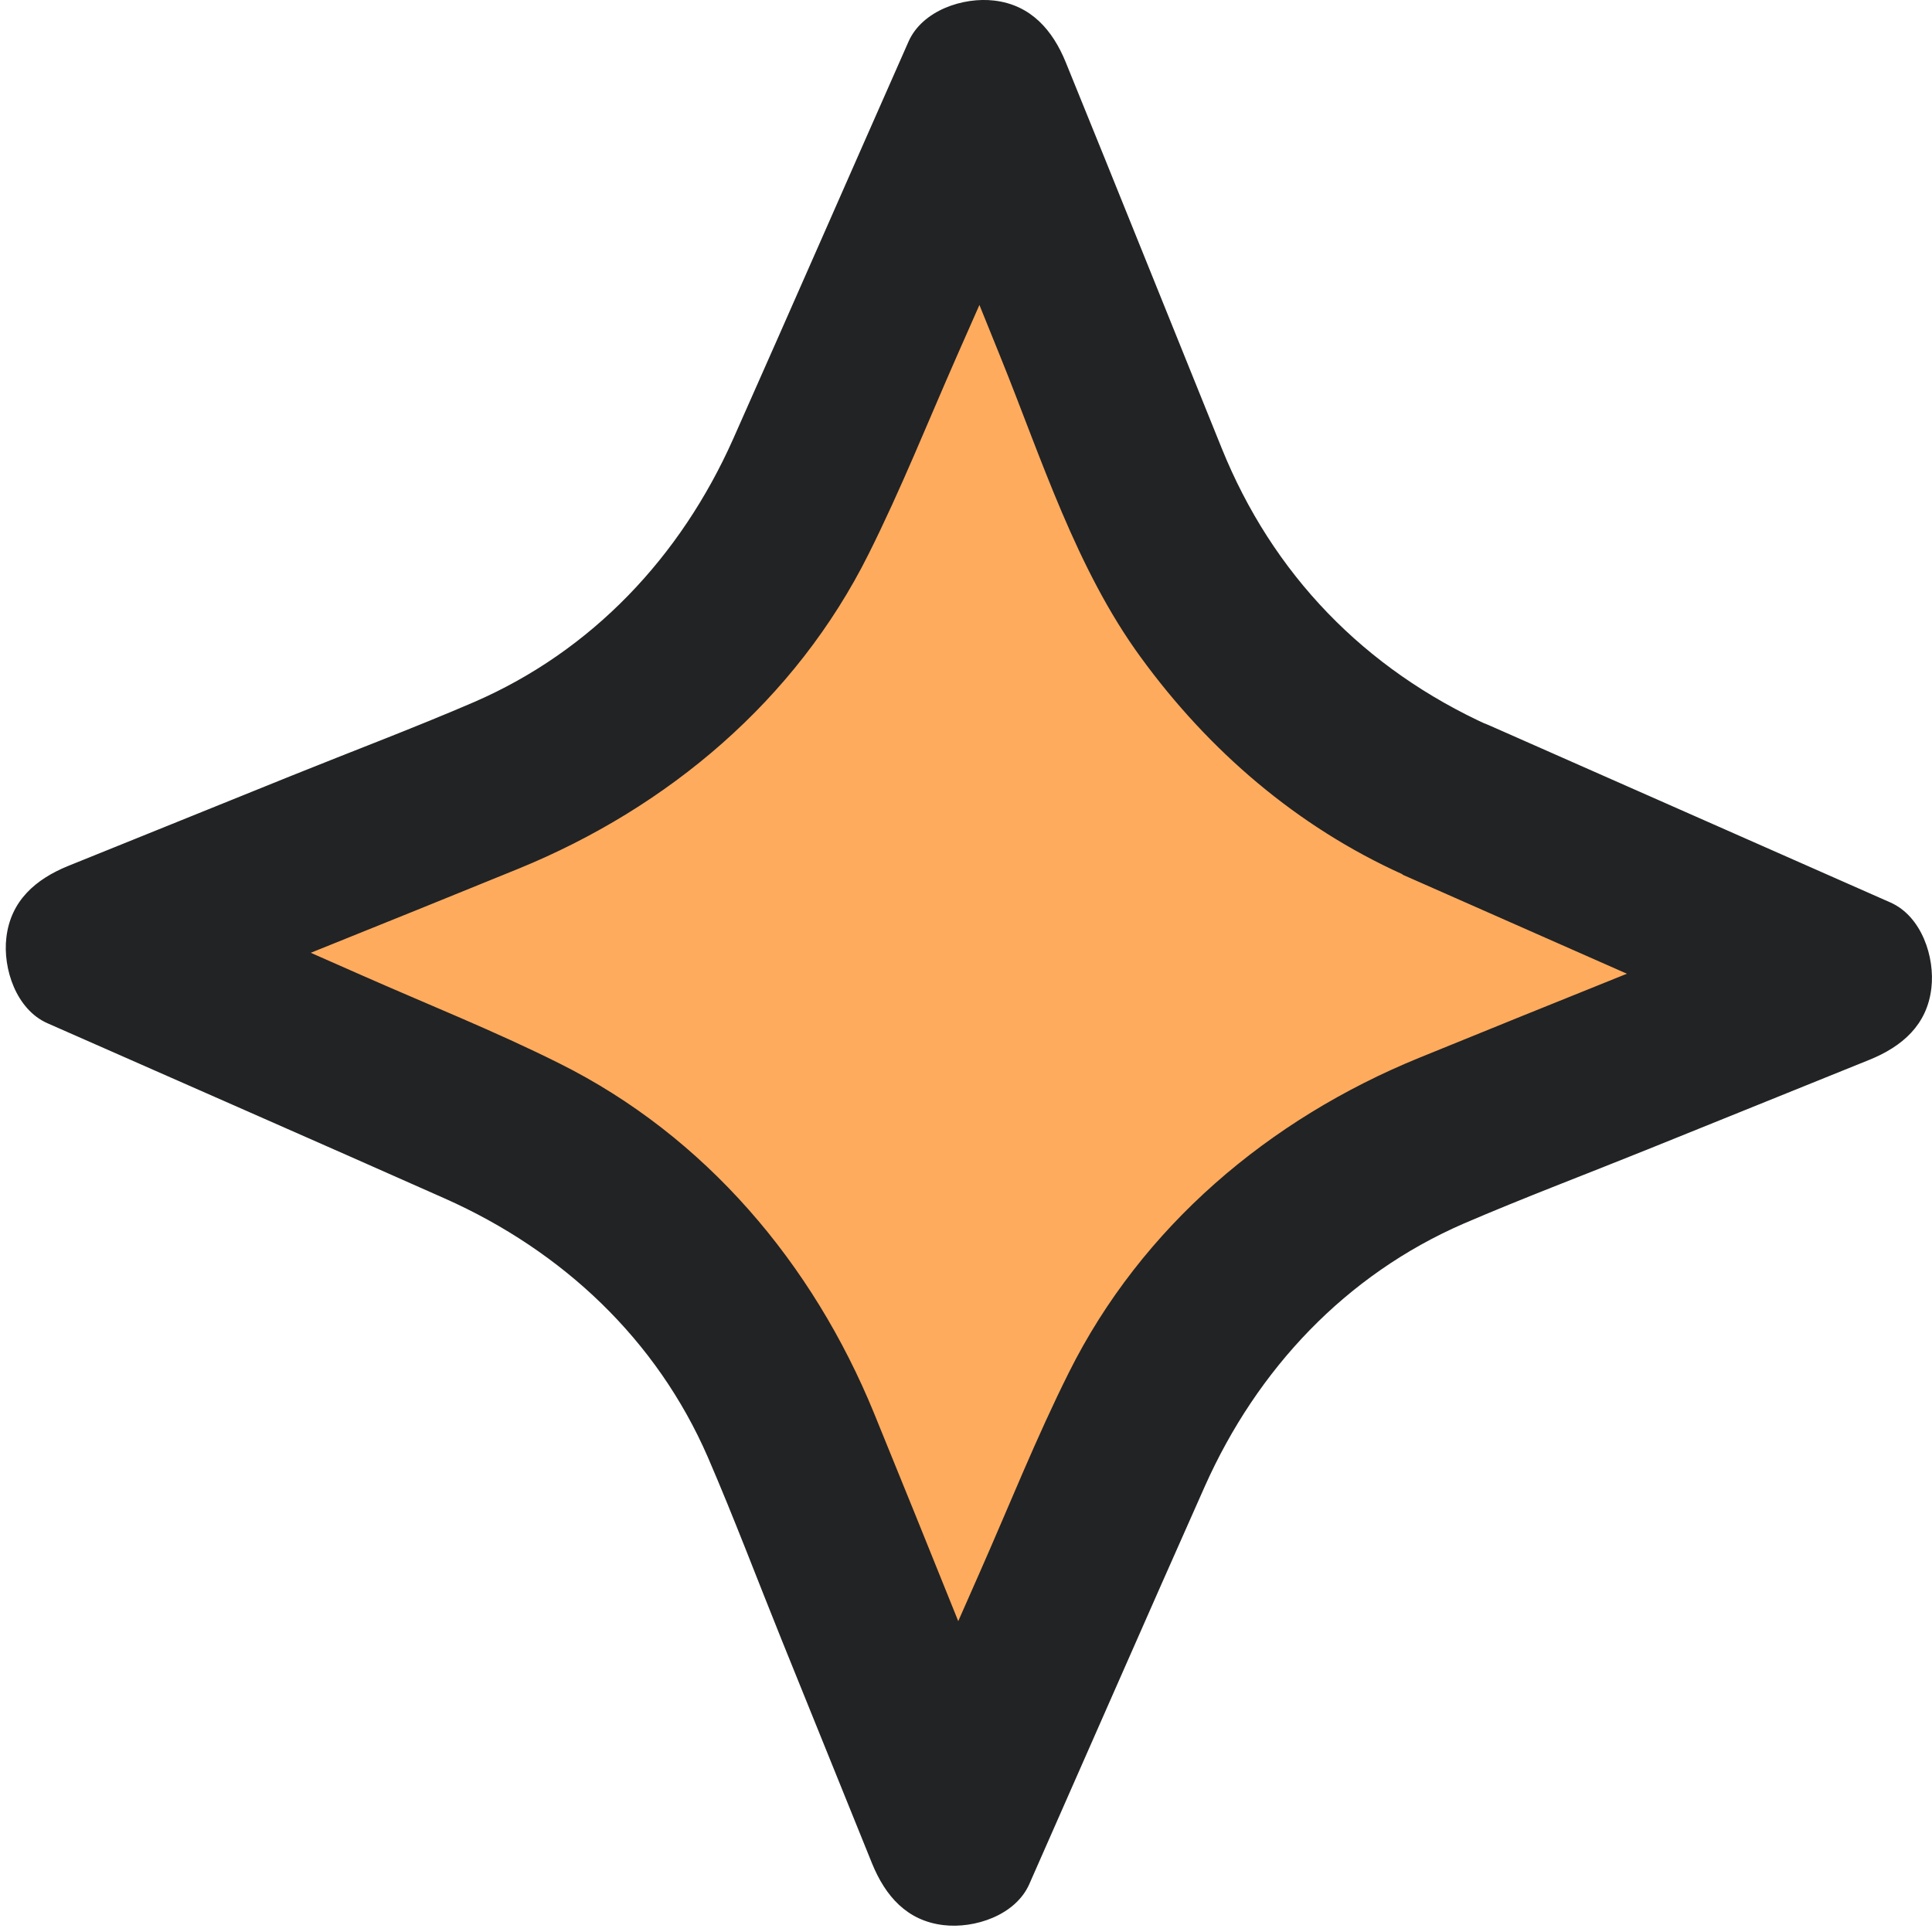 <?xml version="1.0" encoding="UTF-8"?> <svg xmlns="http://www.w3.org/2000/svg" width="30" height="30" viewBox="0 0 30 30" fill="none"> <path d="M22.451 12.427L28.677 15.176L22.366 17.725C20.227 18.589 18.507 20.255 17.575 22.367L14.825 28.592L12.276 22.283C11.412 20.144 9.745 18.424 7.632 17.493L1.406 14.744L7.717 12.195C9.856 11.331 11.576 9.664 12.508 7.553L15.258 1.328L17.807 7.637C18.672 9.776 20.338 11.496 22.451 12.427Z" fill="#FFAB5E"></path> <path d="M21.777 13.581C23.854 14.499 25.926 15.412 28.003 16.33L28.324 13.889C26.224 14.735 24.125 15.573 22.031 16.428C19.709 17.377 17.73 19.044 16.598 21.311C16.094 22.318 15.675 23.37 15.221 24.399C14.704 25.571 14.187 26.743 13.67 27.915L16.112 28.235C15.265 26.137 14.428 24.038 13.572 21.944C12.623 19.623 10.956 17.645 8.687 16.513C7.68 16.009 6.628 15.591 5.599 15.136C4.427 14.619 3.255 14.102 2.082 13.585L1.762 16.027C3.861 15.181 5.96 14.343 8.054 13.488C10.376 12.538 12.355 10.872 13.487 8.604C13.991 7.597 14.41 6.546 14.864 5.516C15.381 4.345 15.898 3.173 16.415 2.001L13.973 1.68C14.494 2.968 15.016 4.26 15.537 5.548C16.17 7.112 16.709 8.831 17.712 10.204C18.768 11.656 20.141 12.837 21.781 13.577C22.436 13.875 23.221 13.764 23.608 13.095C23.943 12.521 23.791 11.567 23.127 11.269C21.184 10.391 19.758 8.912 18.969 6.956L17.151 2.451C16.95 1.956 16.75 1.462 16.549 0.967C16.348 0.473 16.01 0.076 15.439 0.009C14.958 -0.049 14.321 0.161 14.107 0.647C13.197 2.705 12.297 4.763 11.384 6.817C10.568 8.649 9.191 10.106 7.368 10.899C6.428 11.304 5.47 11.665 4.52 12.048C3.366 12.516 2.212 12.979 1.057 13.447C0.554 13.652 0.166 13.986 0.099 14.557C0.041 15.038 0.251 15.675 0.737 15.889C2.796 16.798 4.855 17.698 6.909 18.611C8.741 19.427 10.198 20.803 10.991 22.626C11.397 23.566 11.758 24.524 12.141 25.473C12.609 26.627 13.073 27.781 13.541 28.935C13.746 29.438 14.08 29.826 14.65 29.893C15.132 29.951 15.769 29.741 15.983 29.256C16.892 27.197 17.792 25.139 18.706 23.085C19.522 21.253 20.899 19.797 22.721 19.003C23.662 18.598 24.62 18.237 25.569 17.854C26.724 17.386 27.878 16.923 29.032 16.455C29.536 16.25 29.924 15.916 29.99 15.345C30.048 14.864 29.839 14.227 29.353 14.013C27.276 13.095 25.204 12.182 23.127 11.264C22.468 10.975 21.692 11.073 21.3 11.745C20.965 12.316 21.117 13.283 21.781 13.572L21.777 13.581Z" fill="#222324"></path> </svg> 